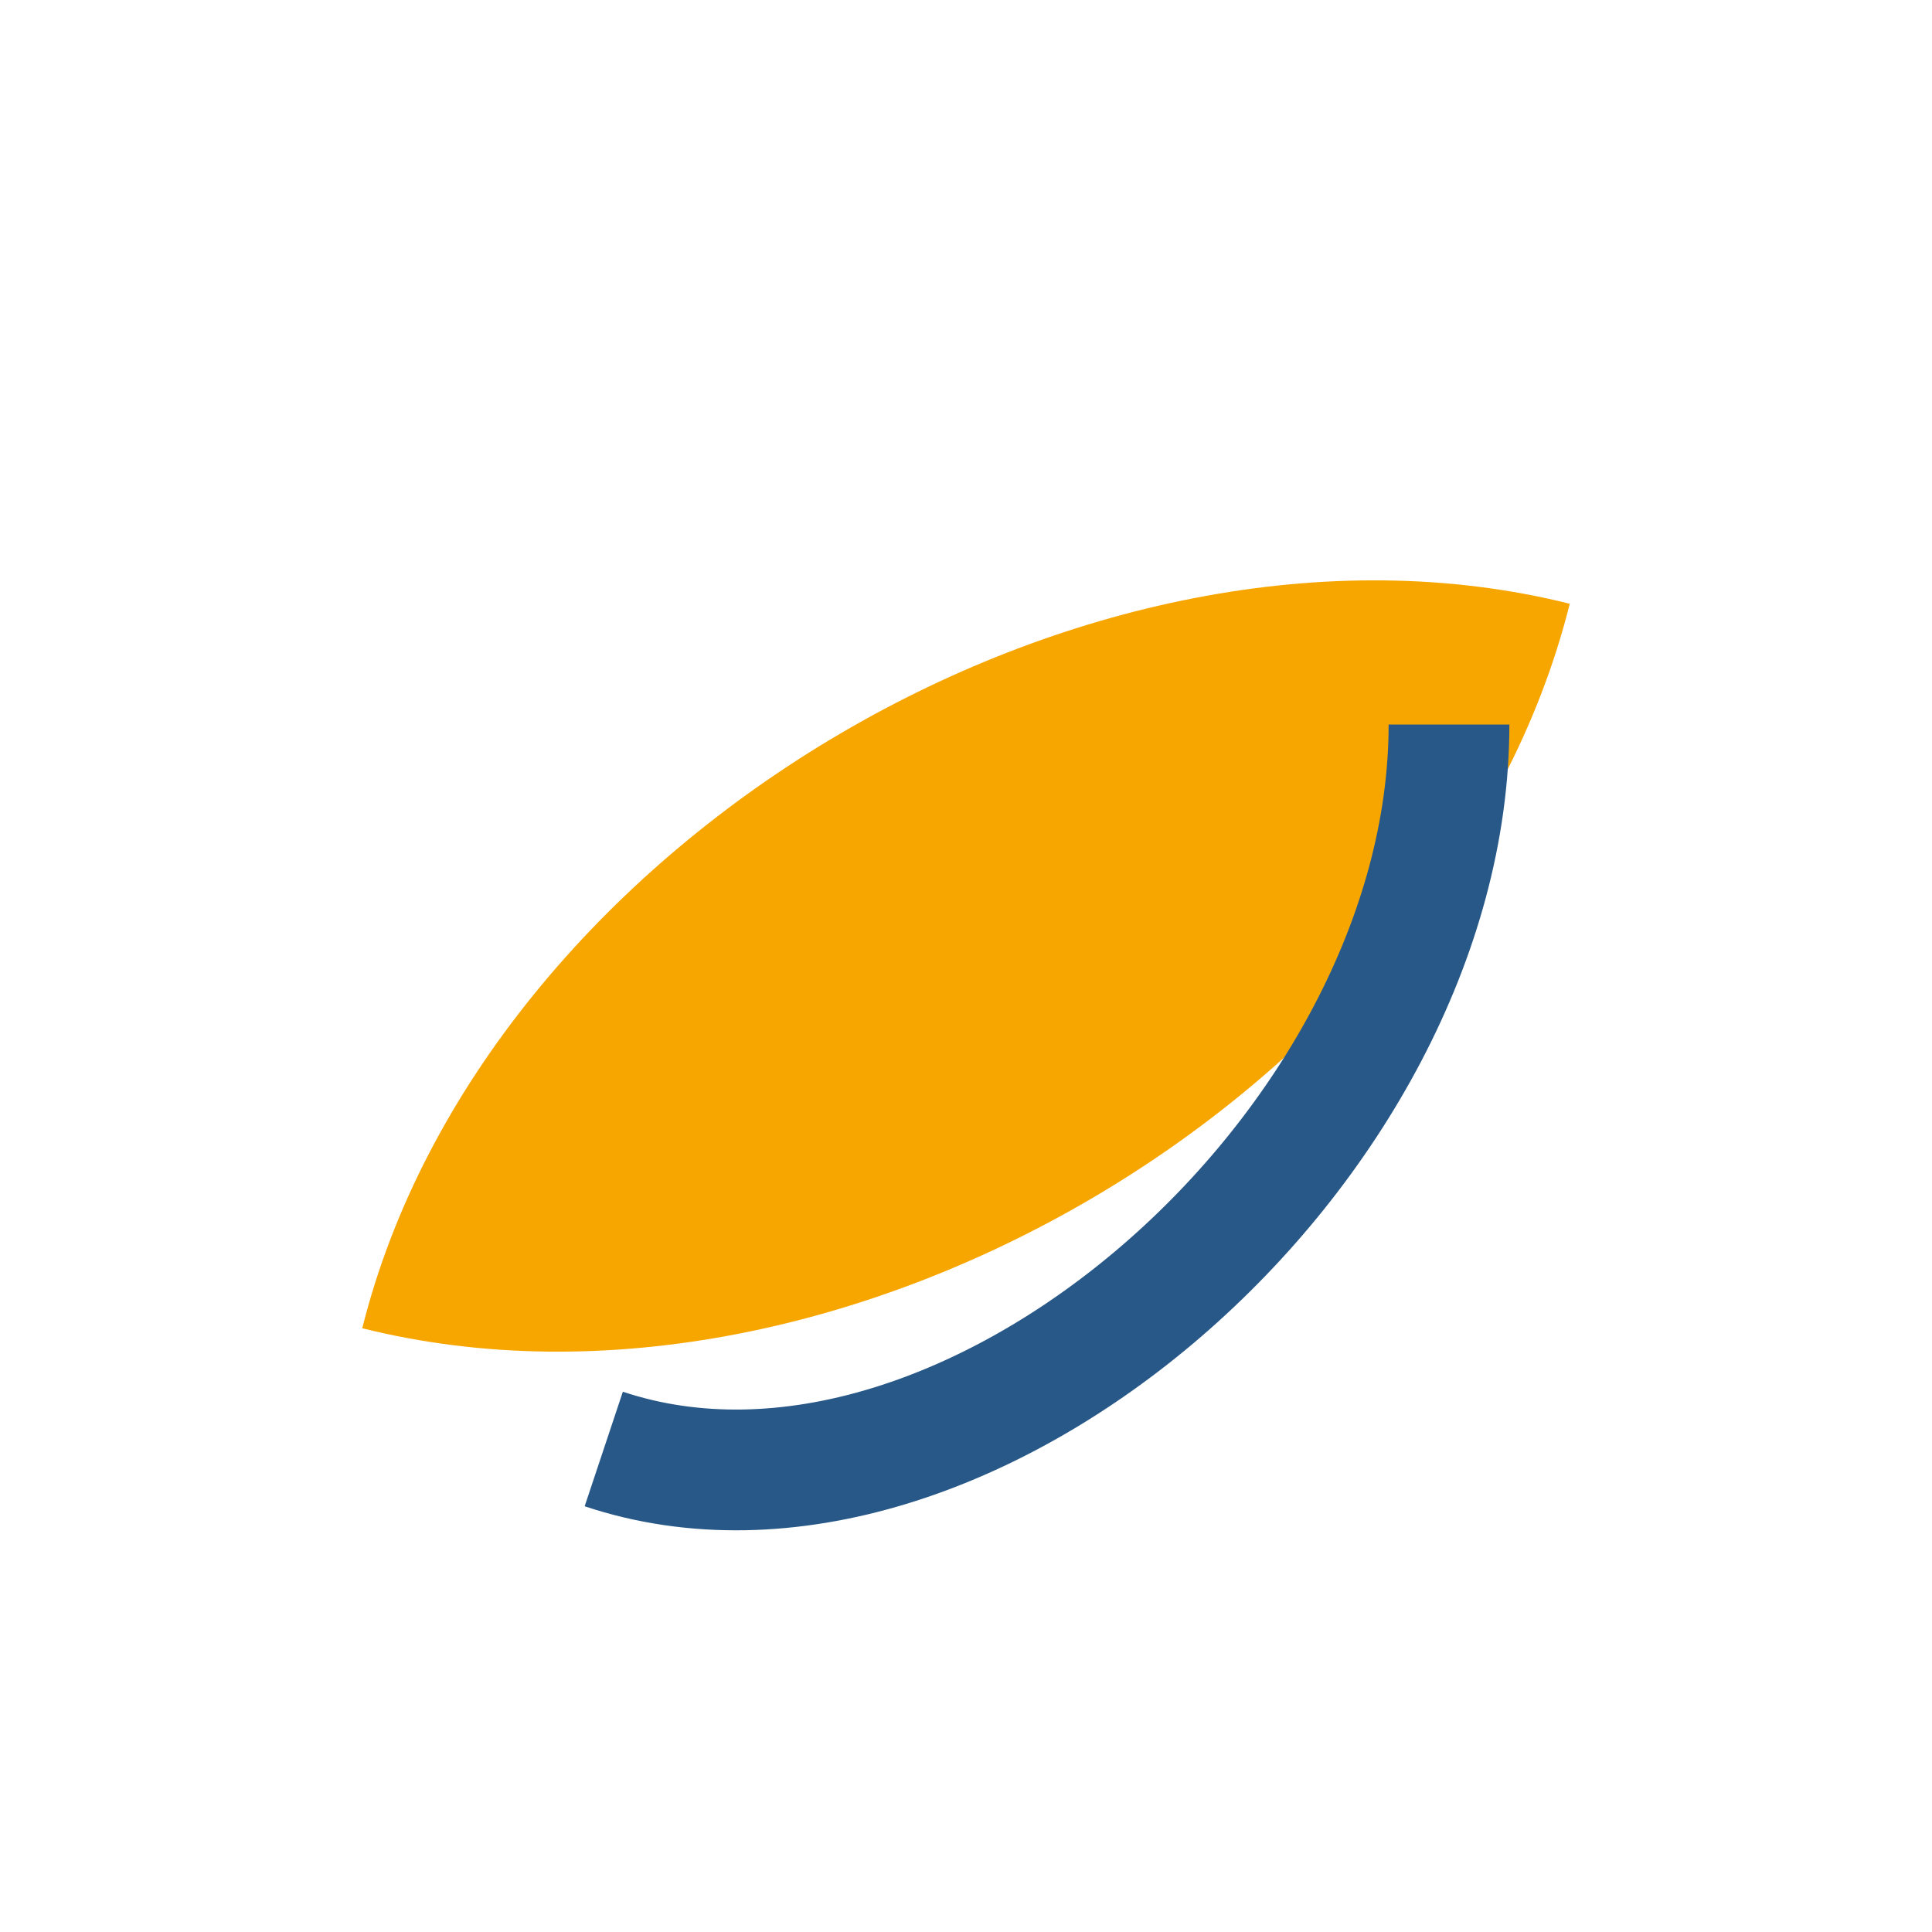 <?xml version="1.0" encoding="UTF-8"?>
<svg xmlns="http://www.w3.org/2000/svg" width="32" height="32" viewBox="0 0 32 32"><path d="M6 22c2-8 12-14 20-12-2 8-12 14-20 12Z" fill="#F7A600"/><path d="M24 12c0 7-8 14-14 12" stroke="#285887" stroke-width="2" fill="none"/></svg>